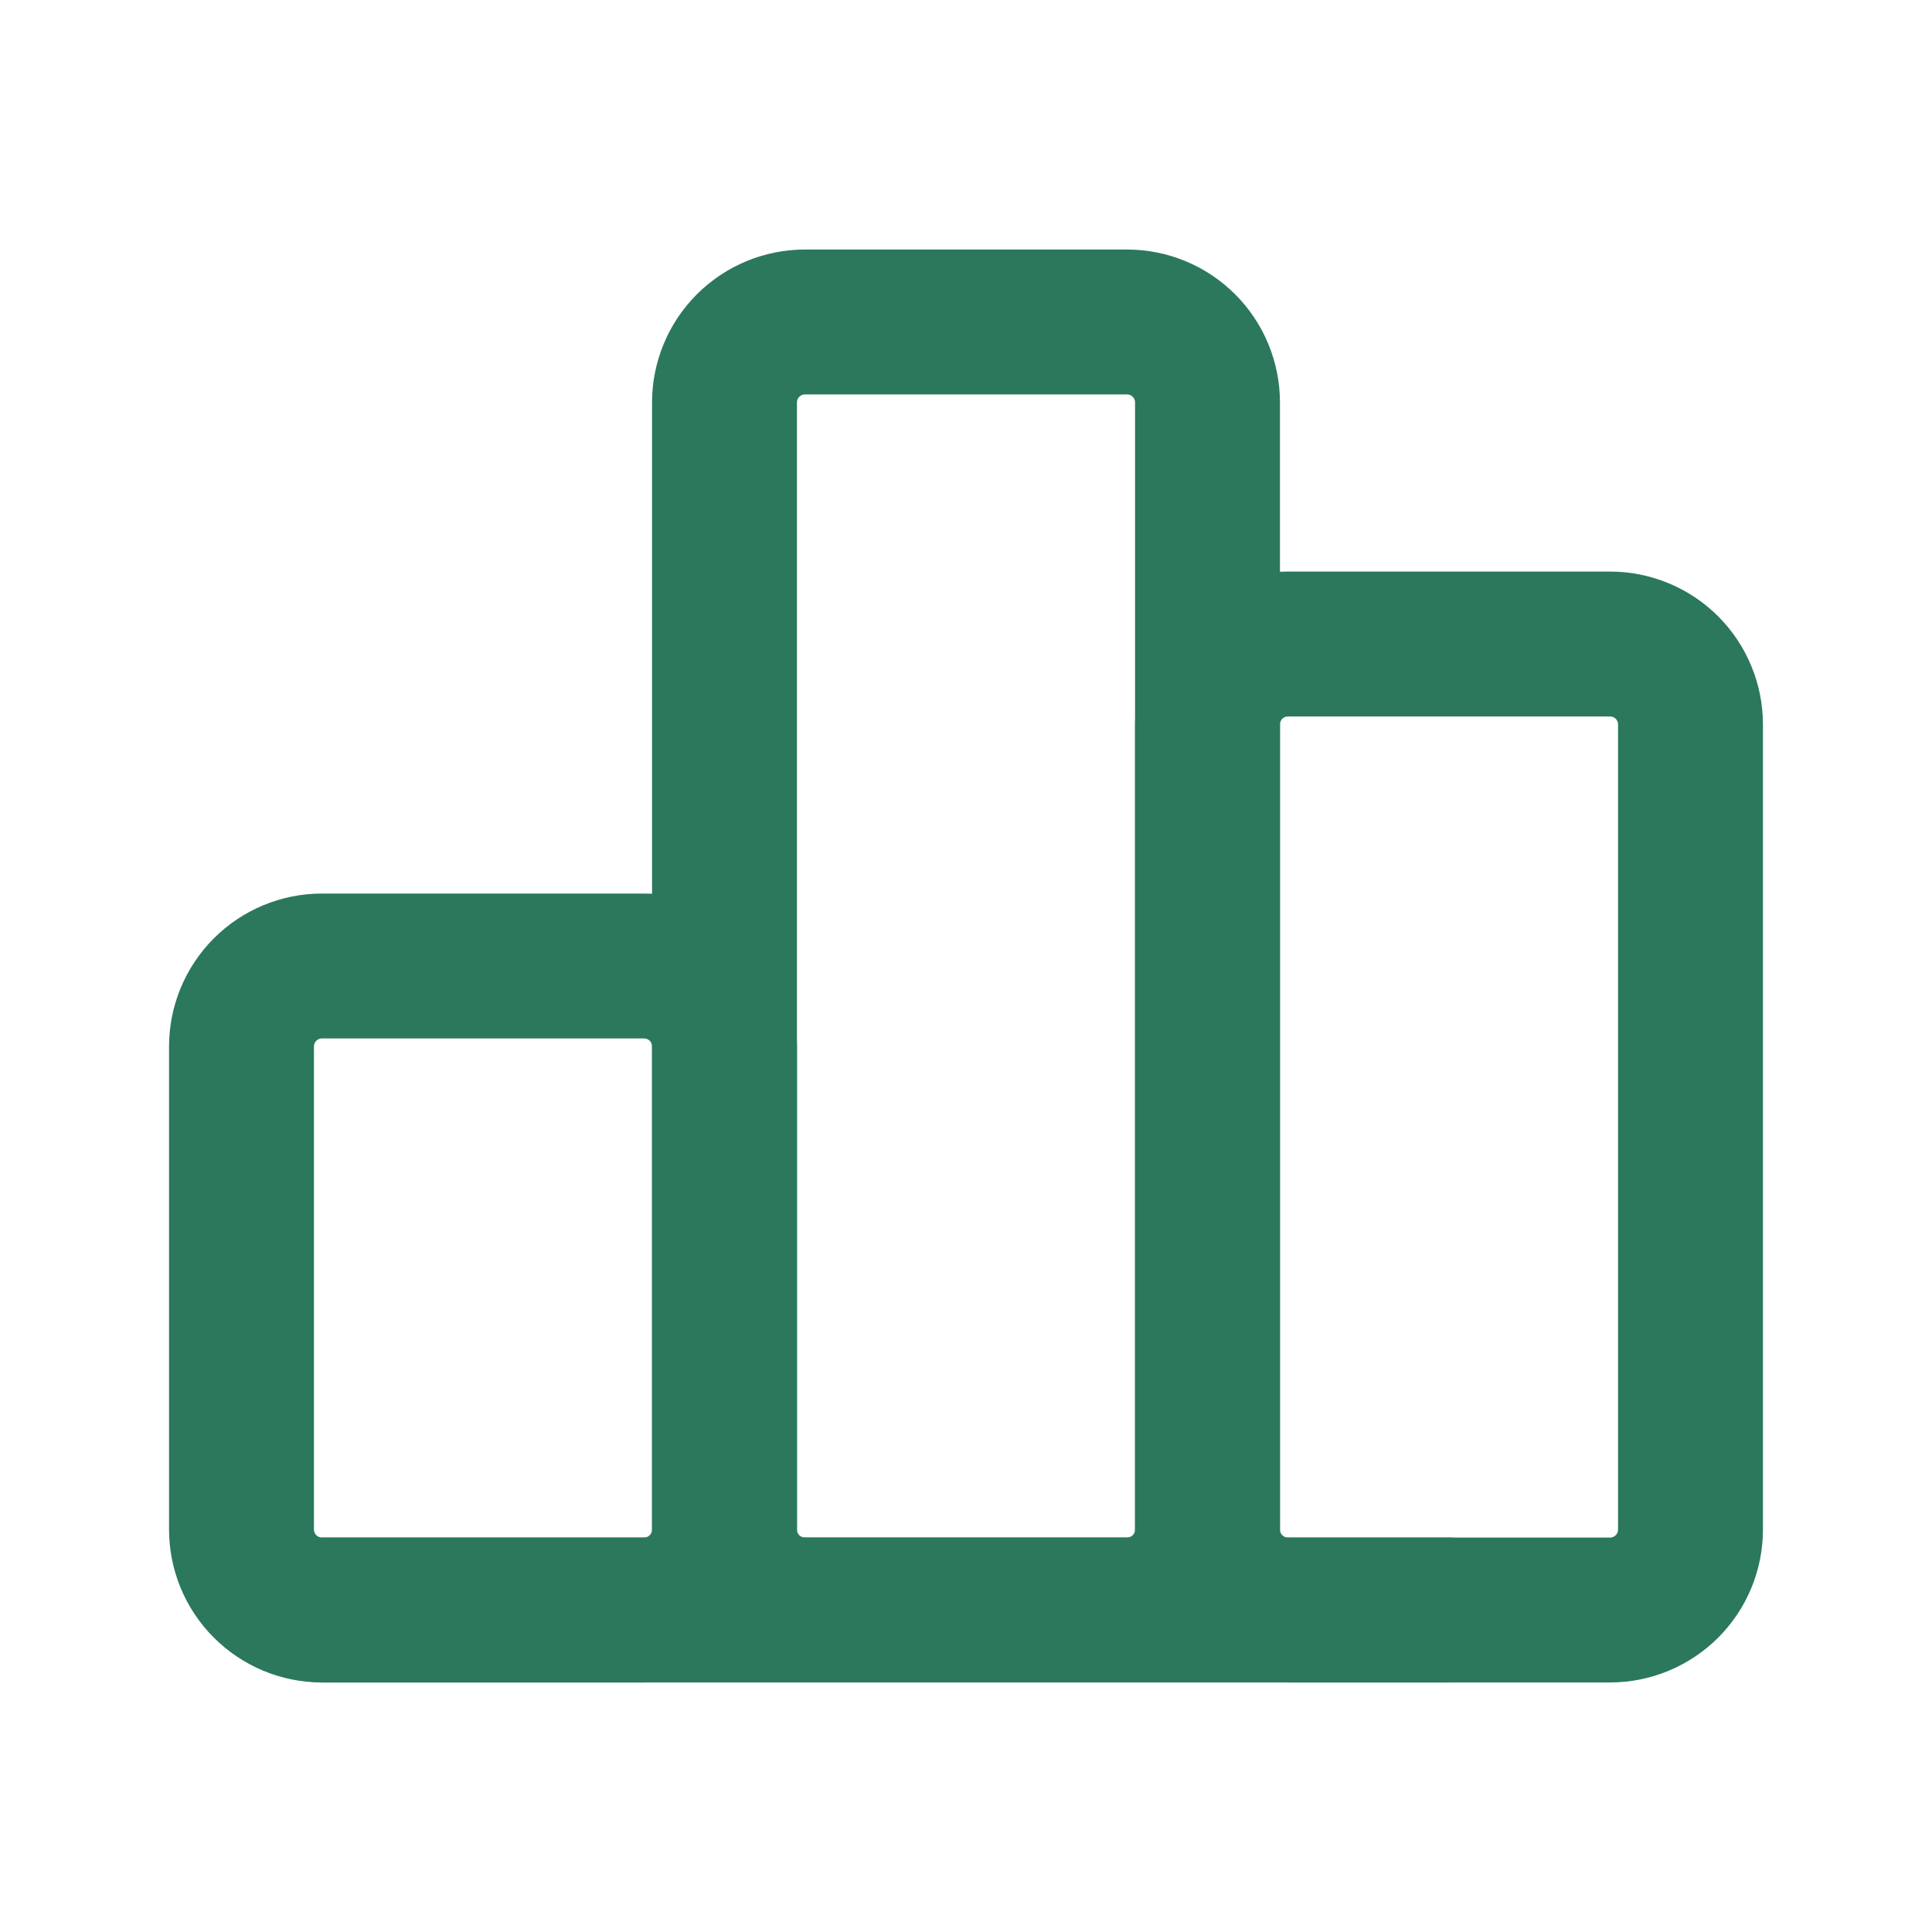 <svg width="32" height="32" viewBox="0 0 32 32" fill="none" xmlns="http://www.w3.org/2000/svg">
<g clip-path="url(#clip0_5157_2946)">
<path d="M4 17.333C4 16.98 4.14 16.641 4.391 16.39C4.641 16.14 4.98 16 5.333 16H10.667C11.02 16 11.359 16.14 11.61 16.39C11.86 16.641 12 16.98 12 17.333V25.333C12 25.687 11.86 26.026 11.61 26.276C11.359 26.526 11.02 26.667 10.667 26.667H5.333C4.98 26.667 4.641 26.526 4.391 26.276C4.14 26.026 4 25.687 4 25.333V17.333Z" stroke="#2B785D" stroke-width="2.4" stroke-linecap="round" stroke-linejoin="round"/>
<path d="M20 12C20 11.647 20.14 11.308 20.39 11.057C20.641 10.807 20.98 10.667 21.333 10.667H26.667C27.02 10.667 27.359 10.807 27.61 11.057C27.86 11.308 28 11.647 28 12V25.334C28 25.687 27.86 26.026 27.61 26.276C27.359 26.526 27.02 26.667 26.667 26.667H21.333C20.98 26.667 20.641 26.526 20.39 26.276C20.14 26.026 20 25.687 20 25.334V12Z" stroke="#2B785D" stroke-width="2.4" stroke-linecap="round" stroke-linejoin="round"/>
<path d="M12 6.666C12 6.313 12.14 5.974 12.39 5.724C12.641 5.473 12.98 5.333 13.333 5.333H18.667C19.02 5.333 19.359 5.473 19.61 5.724C19.86 5.974 20 6.313 20 6.666V25.333C20 25.687 19.86 26.026 19.61 26.276C19.359 26.526 19.02 26.666 18.667 26.666H13.333C12.98 26.666 12.641 26.526 12.39 26.276C12.14 26.026 12 25.687 12 25.333V6.666Z" stroke="#2B785D" stroke-width="2.4" stroke-linecap="round" stroke-linejoin="round"/>
<path d="M5.332 26.667H23.999" stroke="#2B785D" stroke-width="2.4" stroke-linecap="round" stroke-linejoin="round"/>
</g>
<defs>
<clipPath id="clip0_5157_2946">
<rect width="32" height="32" fill="white"/>
</clipPath>
</defs>
</svg>
